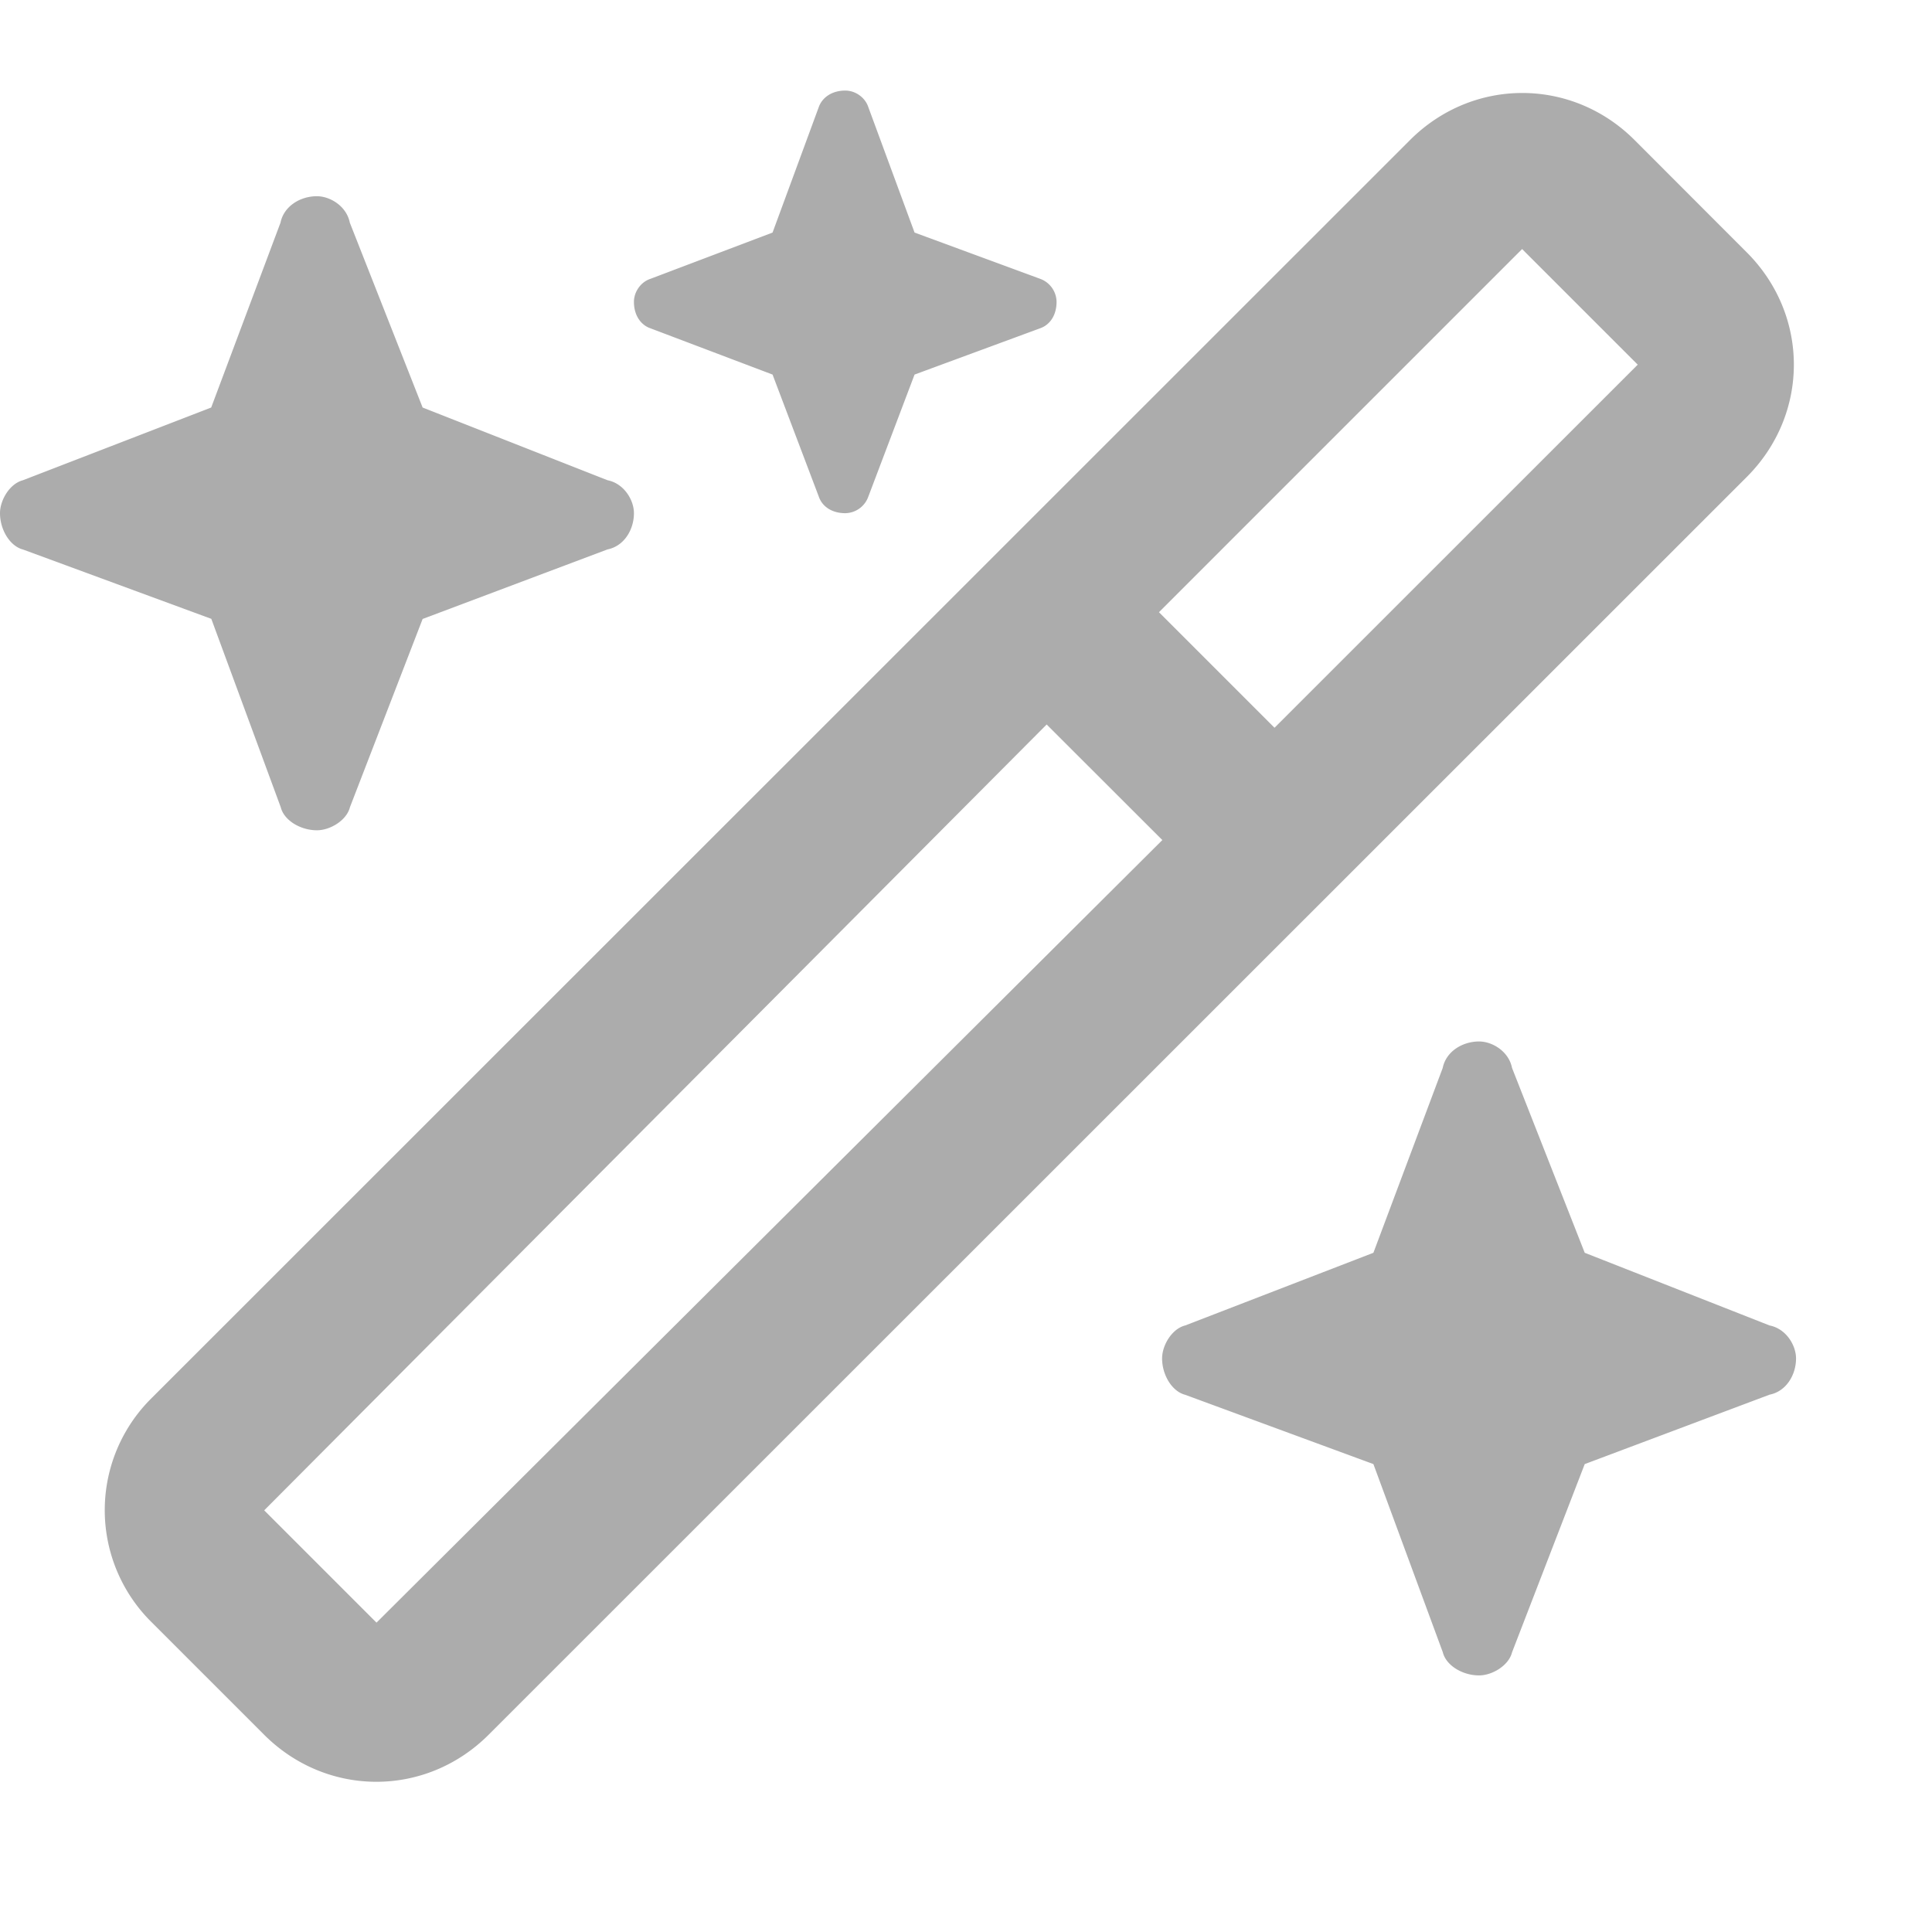 <svg width="16" height="16" fill="none" xmlns="http://www.w3.org/2000/svg"><path d="M6.398 1.926l.383-1.04C6.81.806 6.891.75 7 .75c.082 0 .164.055.191.137l.383 1.039 1.04.383a.206.206 0 01.136.191c0 .11-.055.191-.137.219l-1.039.383-.383 1.011A.206.206 0 017 4.25c-.11 0-.191-.055-.219-.137l-.383-1.011-1.011-.383c-.082-.028-.137-.11-.137-.219 0-.082.055-.164.137-.191l1.011-.383zm6.207.137L9.598 5.07l.957.957 3.008-3.007-.958-.958zM2.188 12.508l.93.93 6.508-6.481L8.668 6l-6.48 6.508zM11.677 1.16c.52-.52 1.34-.52 1.86 0l.929.93c.52.52.52 1.34 0 1.86L4.047 14.366c-.52.52-1.34.52-1.86 0l-.93-.93a1.304 1.304 0 010-1.859L11.677 1.16zM.19 3.977l1.559-.602.574-1.531c.028-.137.164-.219.301-.219.11 0 .246.082.273.219L3.5 3.375l1.531.602c.137.027.219.164.219.273 0 .137-.082.273-.219.3L3.5 5.126l-.602 1.559c-.027.109-.164.191-.273.191-.137 0-.273-.082-.3-.191l-.575-1.56-1.559-.574C.082 4.523 0 4.387 0 4.25c0-.11.082-.246.191-.273zm9.625 7l1.559-.602.574-1.531c.028-.137.164-.219.301-.219.11 0 .246.082.273.219l.602 1.531 1.531.602c.137.027.219.164.219.273 0 .137-.082.273-.219.3l-1.531.575-.602 1.559c-.027.109-.164.191-.273.191-.137 0-.273-.082-.3-.191l-.575-1.559-1.559-.574c-.109-.028-.191-.164-.191-.301 0-.11.082-.246.191-.273z" fill="#ACACAC"/></svg>